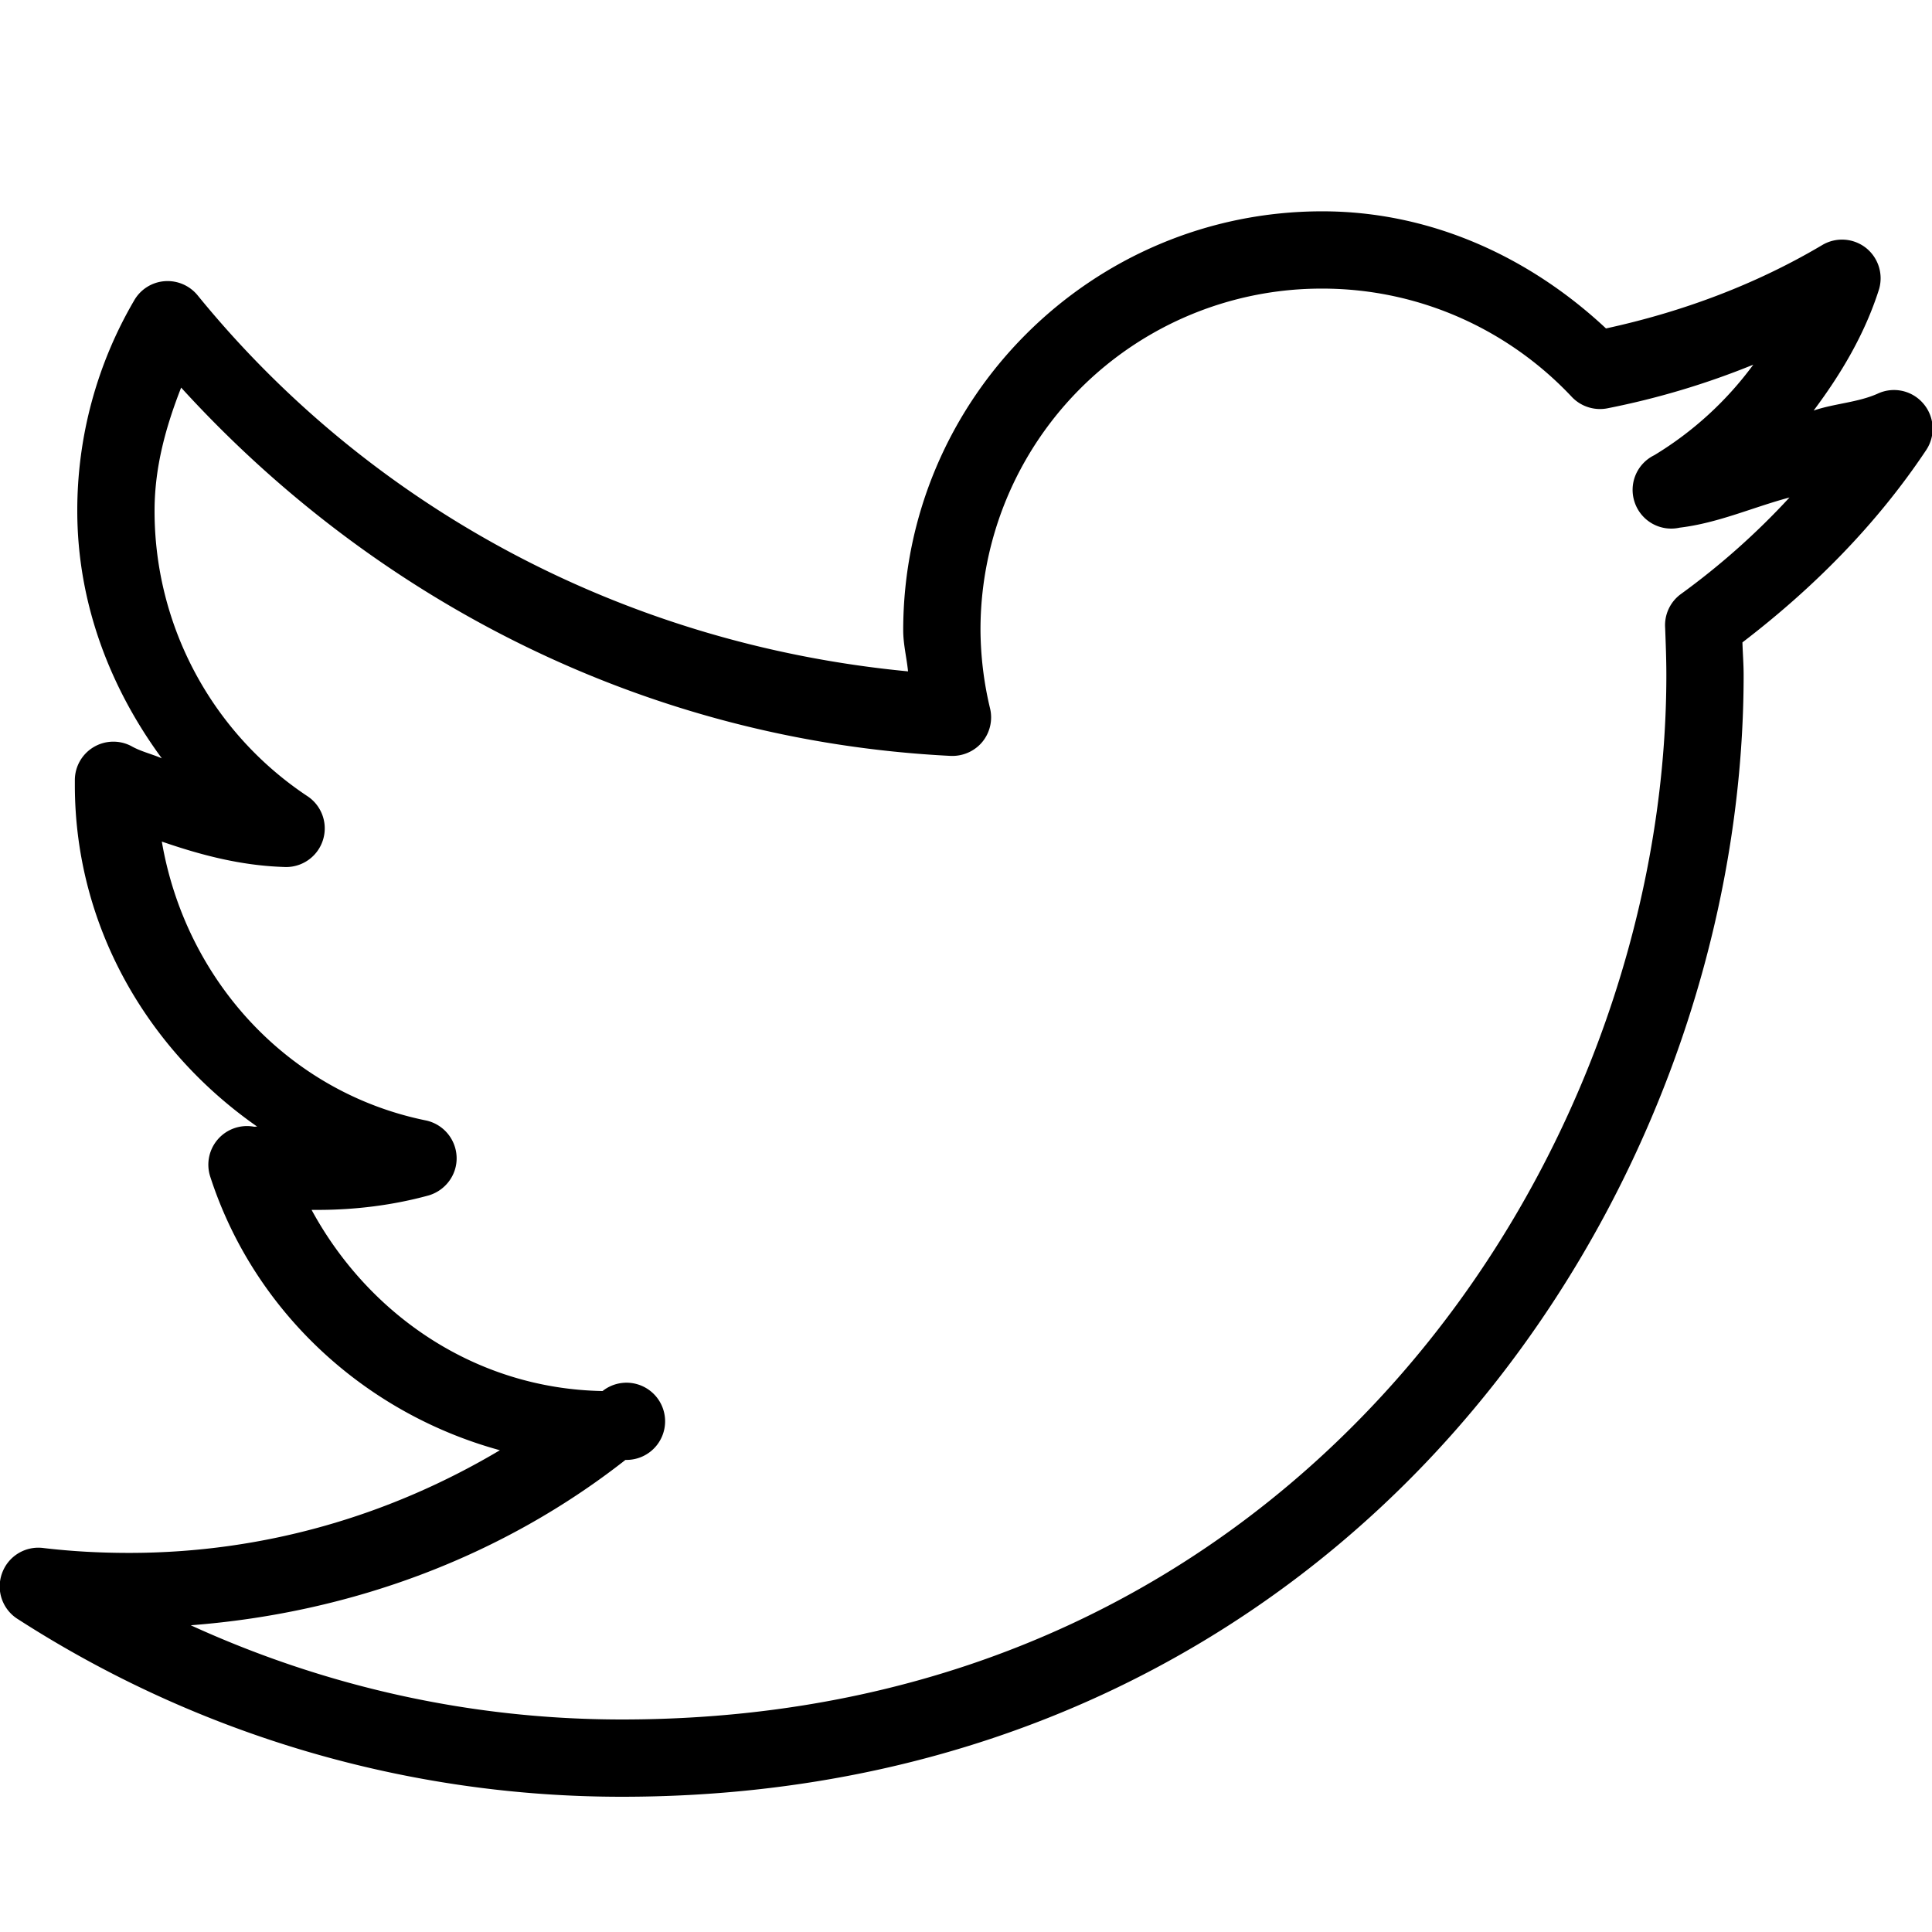<svg xmlns="http://www.w3.org/2000/svg" viewBox="0 0 50 50"><path d="M34.219 5.469c-5.98 0-10.844 4.863-10.844 10.843 0 .36.09.711.125 1.063-7.395-.707-13.934-4.27-18.375-9.719a1.005 1.005 0 0 0-.863-.379.995.995 0 0 0-.793.504A10.758 10.758 0 0 0 2 13.22c0 2.402.86 4.601 2.188 6.406-.258-.113-.54-.176-.782-.313a.997.997 0 0 0-1.469.875v.125c0 3.684 1.907 6.883 4.72 8.844-.032-.004-.063.008-.095 0a1 1 0 0 0-1.125 1.282c1.118 3.472 3.97 6.125 7.5 7.093-2.812 1.672-6.074 2.657-9.593 2.657-.762 0-1.492-.04-2.219-.126a.998.998 0 0 0-1.074.657.997.997 0 0 0 .418 1.187A28.84 28.84 0 0 0 16.094 46.5c9.332 0 16.652-3.898 21.562-9.469 4.91-5.57 7.469-12.804 7.469-19.562 0-.285-.023-.563-.031-.844 1.832-1.402 3.468-3.047 4.75-4.969a.998.998 0 0 0-.067-1.21.996.996 0 0 0-1.183-.258c-.516.23-1.117.253-1.657.437.711-.95 1.32-1.973 1.688-3.125a1.005 1.005 0 0 0-.336-1.086 1.002 1.002 0 0 0-1.133-.07C45.45 7.355 43.56 8.066 41.563 8.5c-1.938-1.813-4.489-3.031-7.344-3.031zm0 2c2.55 0 4.855 1.09 6.468 2.812.243.25.598.356.938.281a20.581 20.581 0 0 0 3.75-1.124 8.903 8.903 0 0 1-2.563 2.343.998.998 0 0 0-.503 1.23.998.998 0 0 0 1.16.645c1-.12 1.89-.527 2.843-.781a18.992 18.992 0 0 1-2.812 2.5.997.997 0 0 0-.406.875c.015.406.031.809.031 1.219 0 6.25-2.398 13.035-6.969 18.218-4.57 5.184-11.281 8.813-20.062 8.813-3.989 0-7.754-.883-11.157-2.438 4.22-.324 8.11-1.816 11.25-4.28A.999.999 0 1 0 15.594 36c-3.296-.06-6.058-1.978-7.53-4.688h.156c.988 0 1.965-.125 2.875-.375.437-.13.738-.536.722-.993a1.004 1.004 0 0 0-.785-.945c-3.558-.719-6.226-3.617-6.844-7.219 1.008.348 2.04.621 3.157.657a1 1 0 0 0 .593-1.844A8.855 8.855 0 0 1 4 13.219c0-1.14.297-2.188.688-3.188 5 5.489 12 9.133 19.906 9.531.312.016.617-.113.82-.351a1 1 0 0 0 .211-.867 8.925 8.925 0 0 1-.25-2.032 8.826 8.826 0 0 1 8.844-8.843z"/></svg>